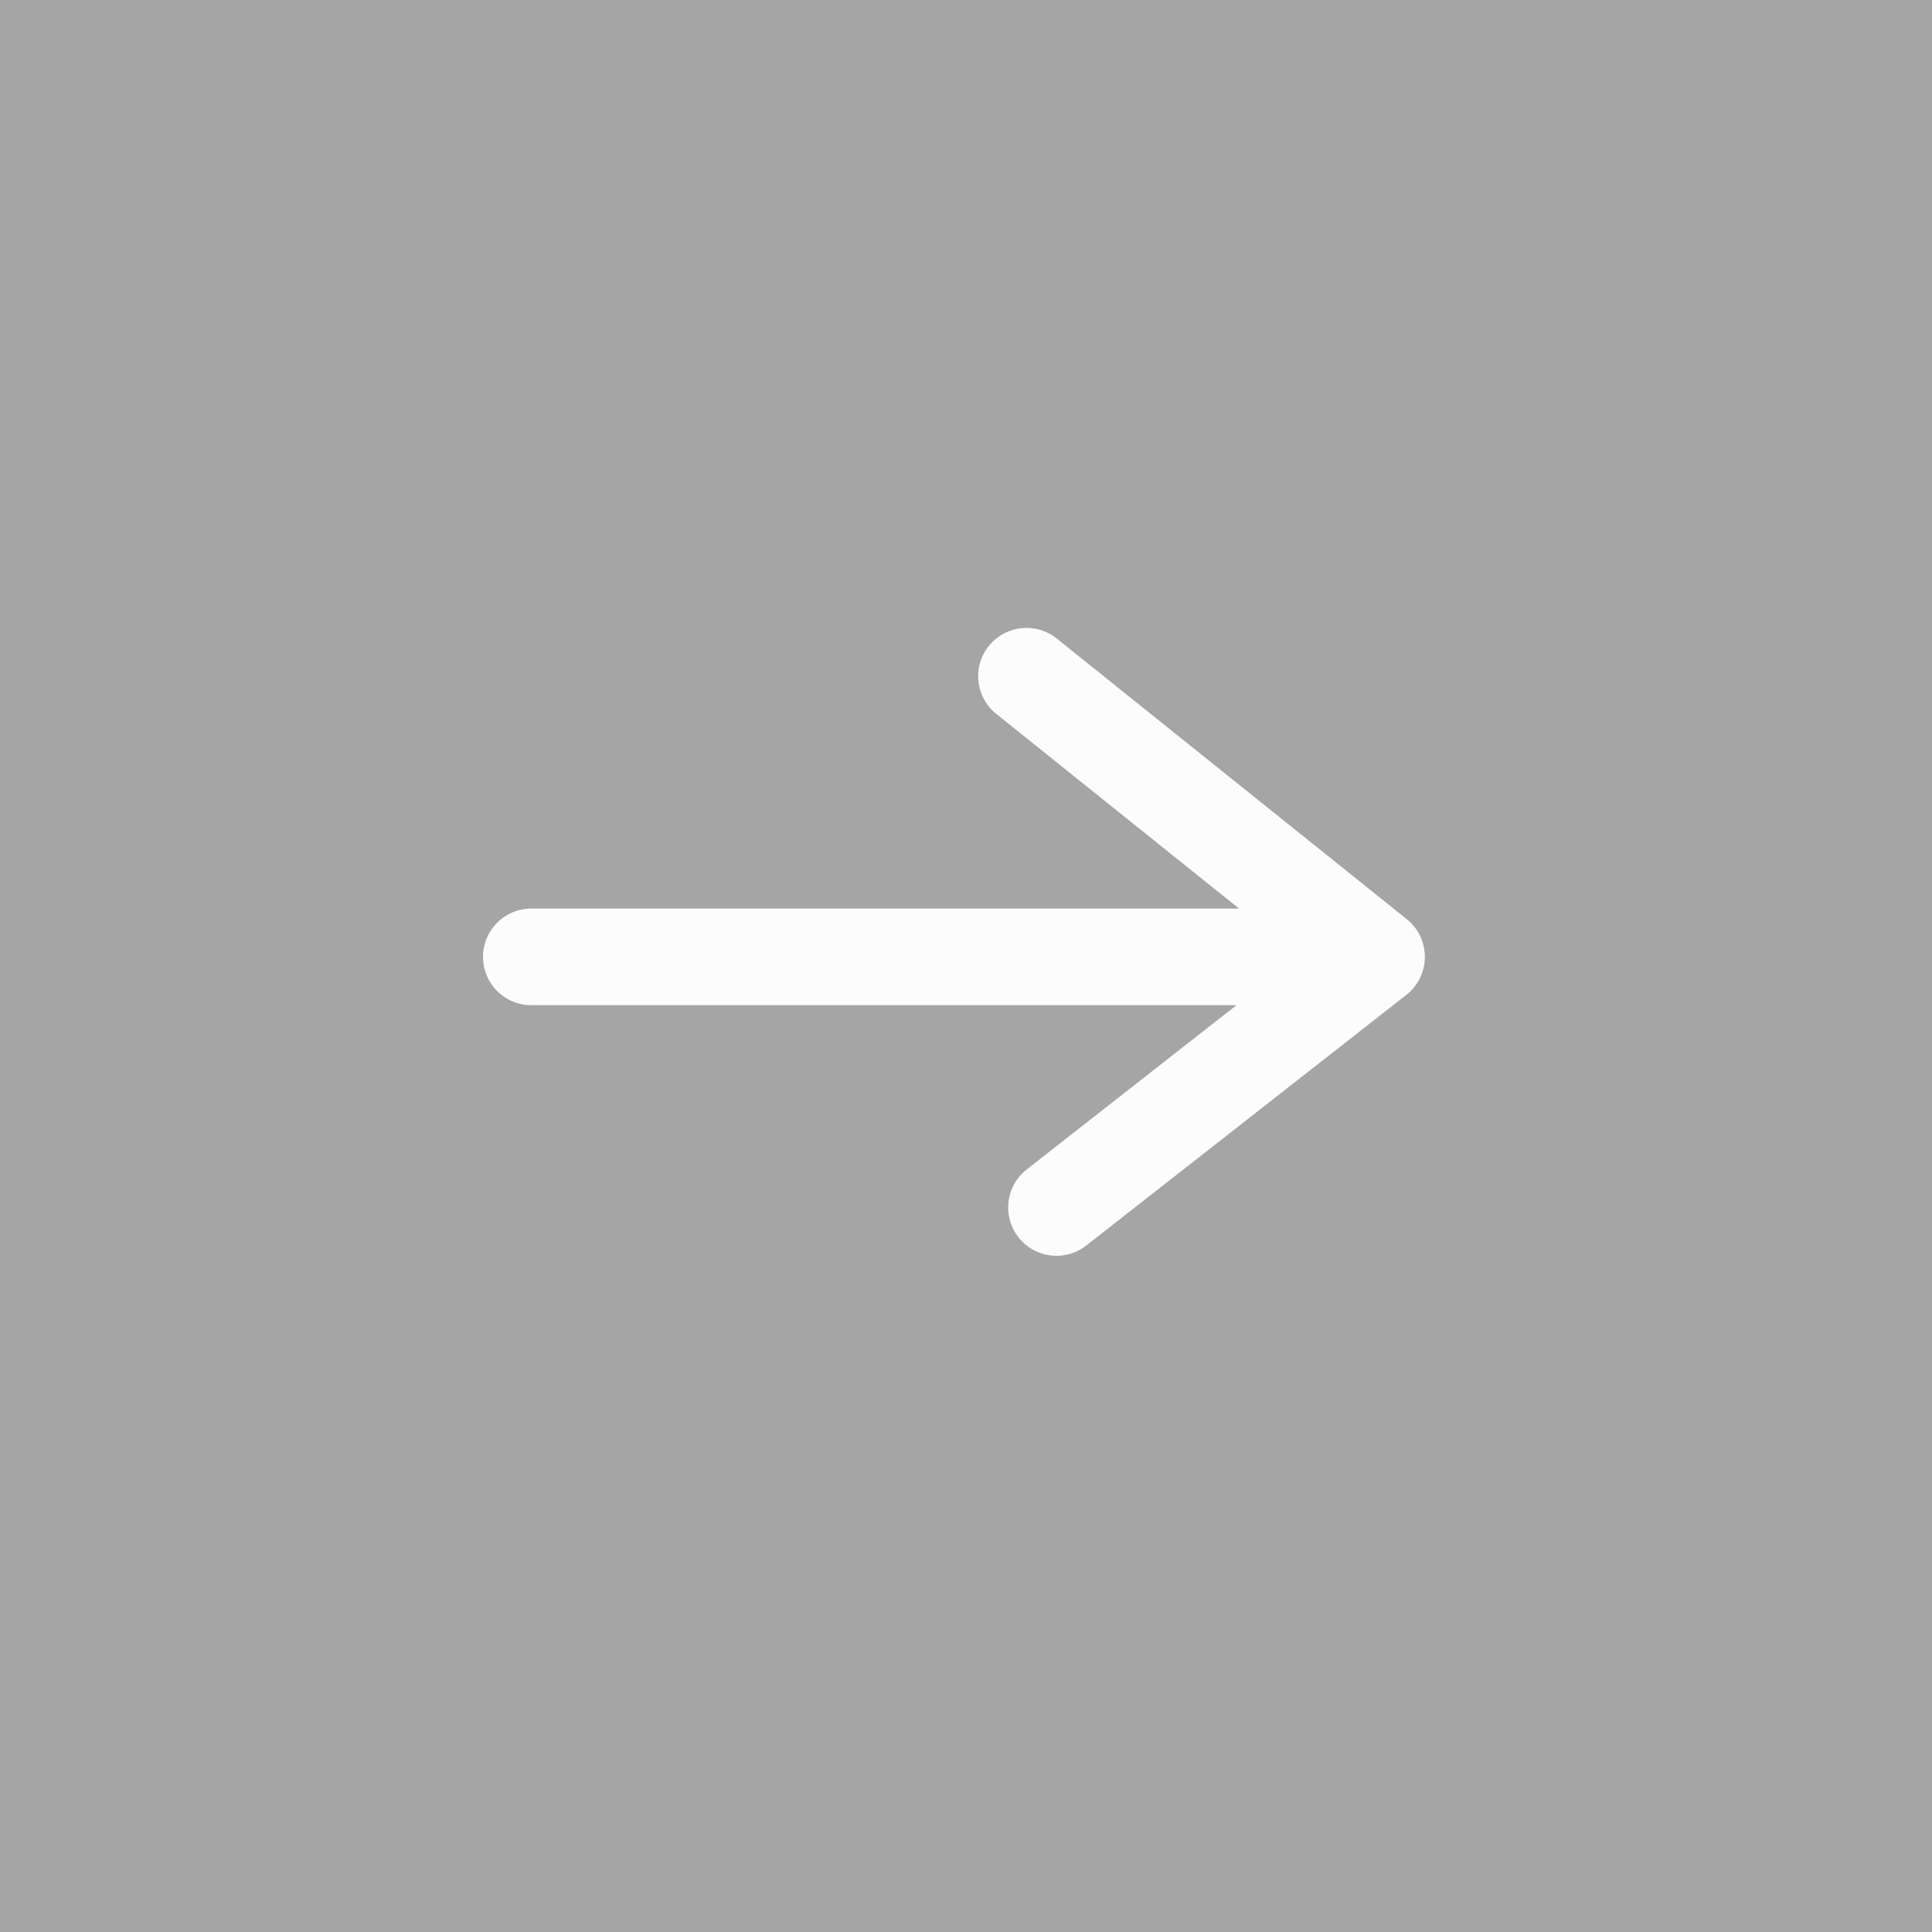 <svg width="40" height="40" viewBox="0 0 40 40" fill="none" xmlns="http://www.w3.org/2000/svg">
<rect width="40" height="40" fill="#A5A5A5"/>
<path d="M11 19.811H28.5M28.5 19.811L21.252 14M28.5 19.811L21.873 25" stroke="#FCFCFC" stroke-width="2" stroke-linecap="round" stroke-linejoin="round"/>
</svg>
